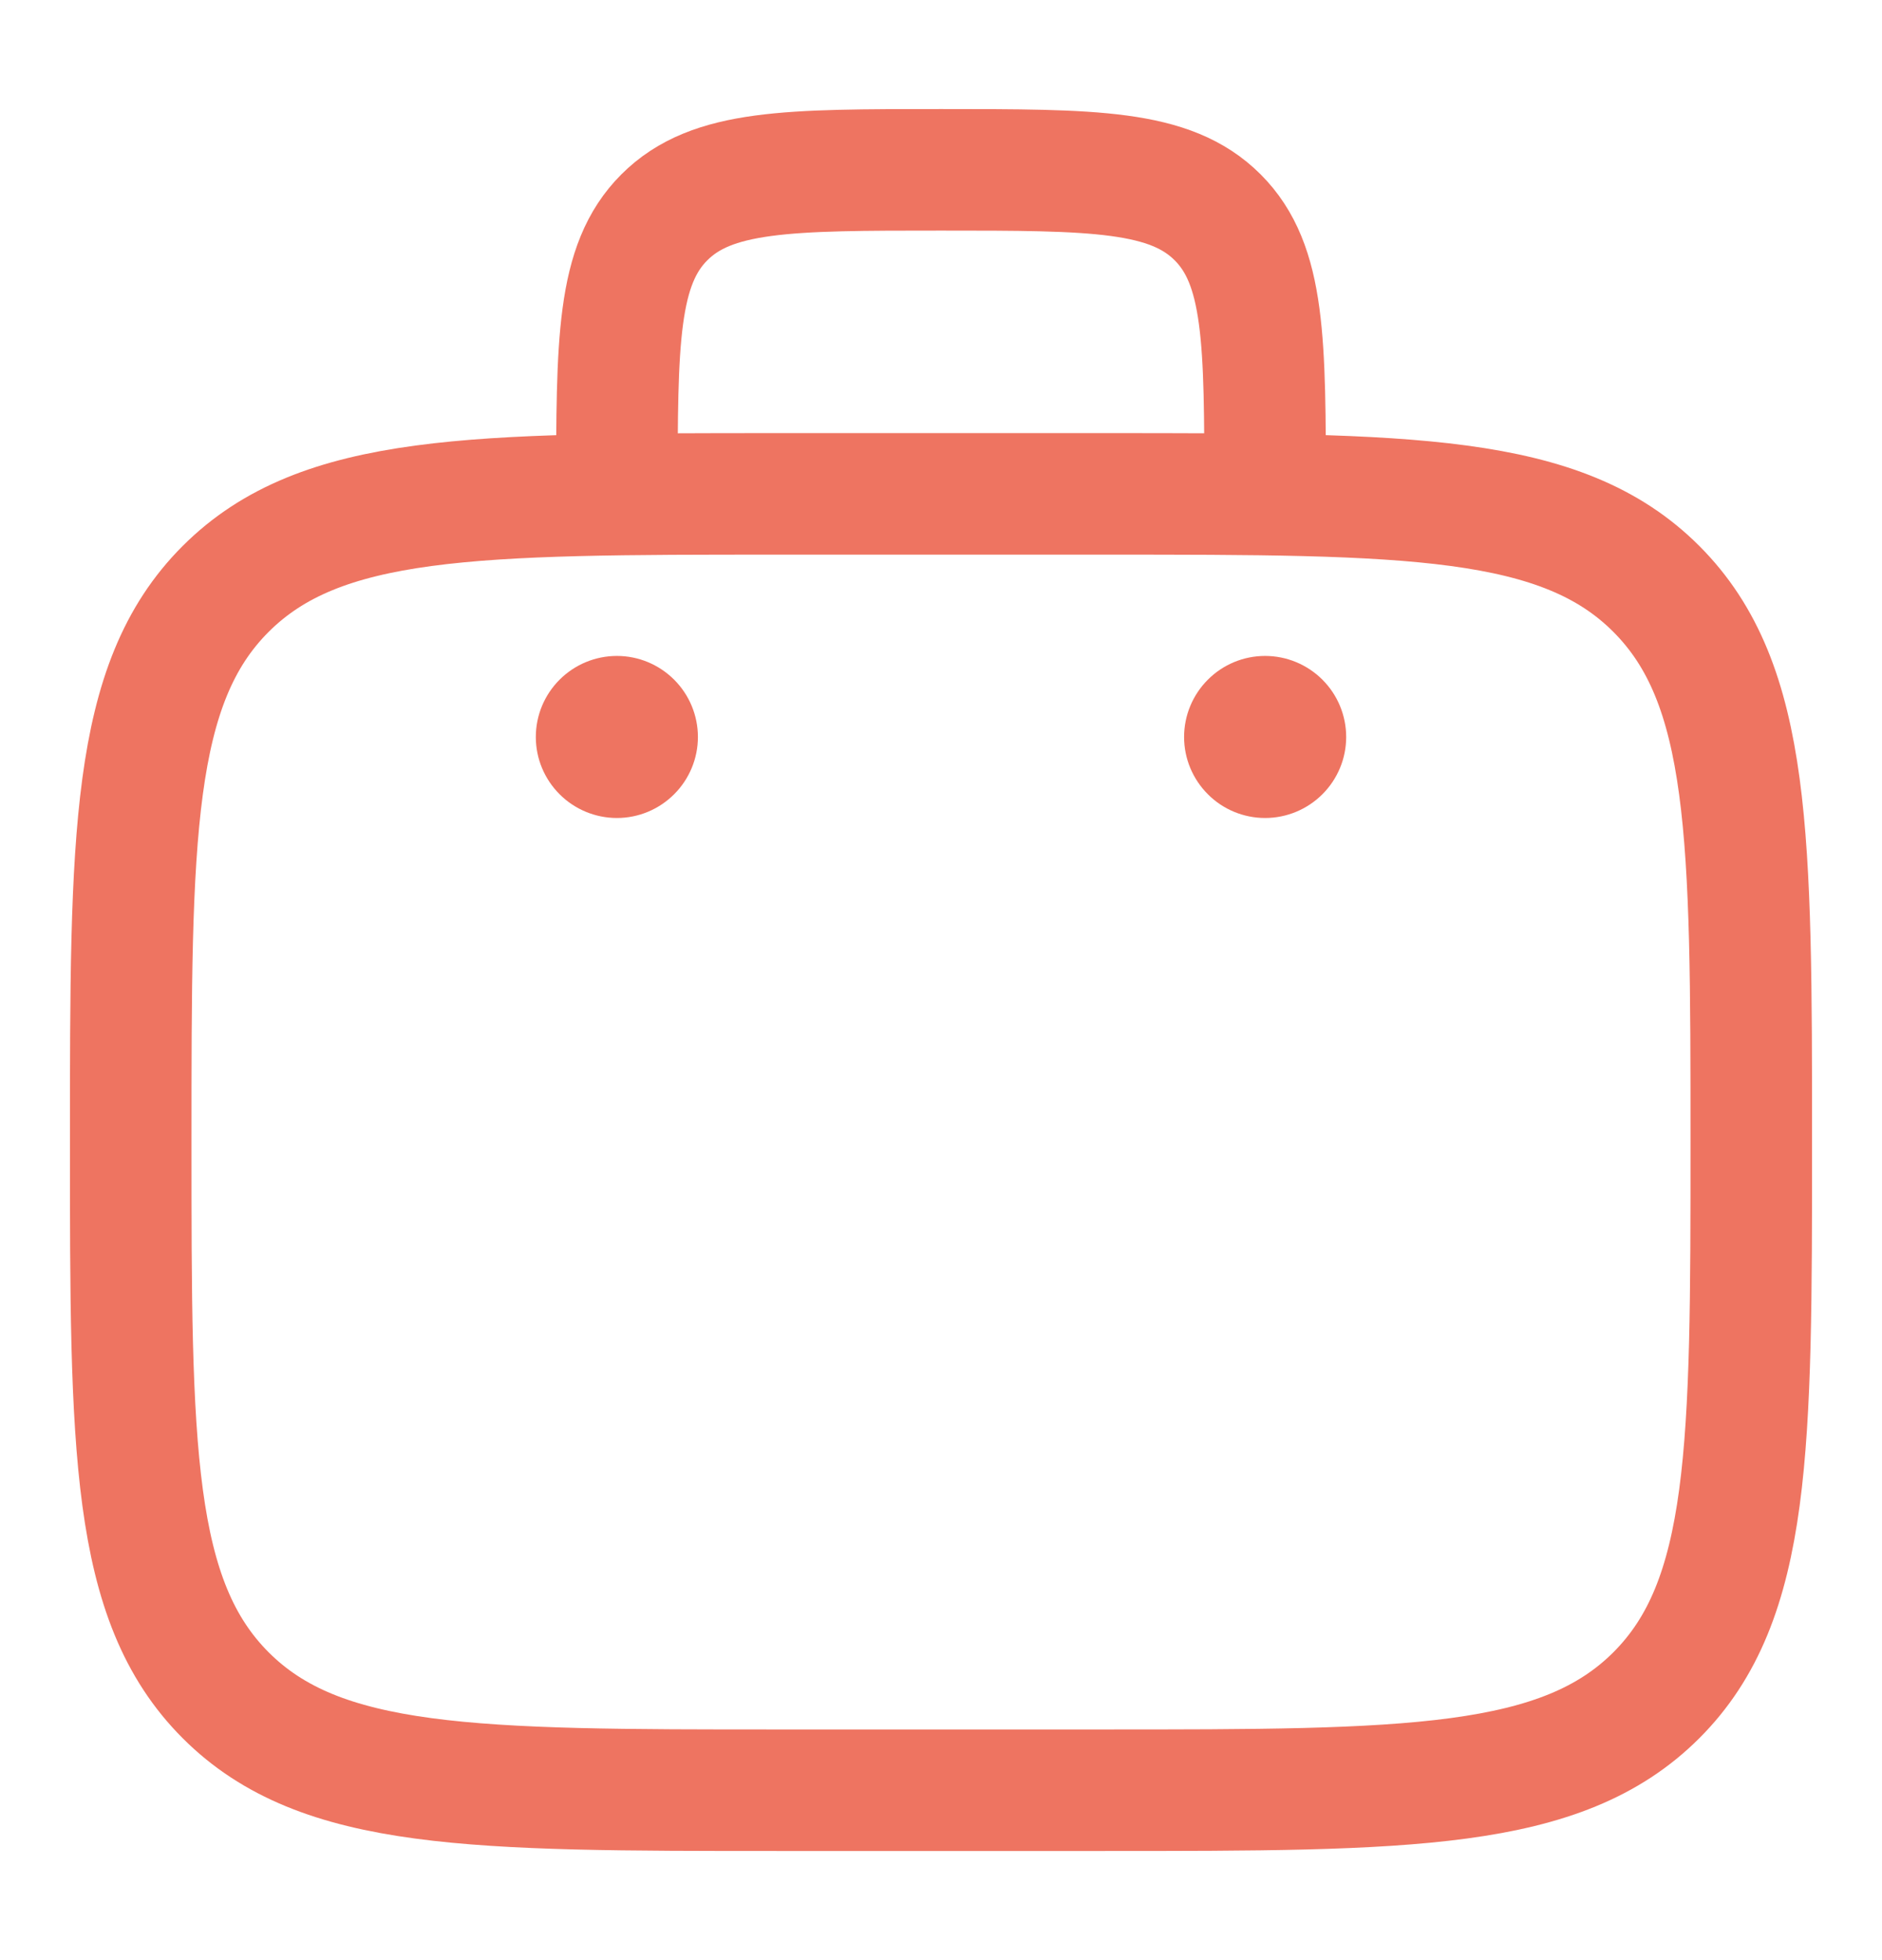 <svg width="24" height="25" viewBox="0 0 24 25" fill="none" xmlns="http://www.w3.org/2000/svg">
<g id="solar:suitcase-linear">
<g id="Group">
<path id="Vector" d="M16.133 6.299C16.133 4.351 16.133 3.377 15.528 2.772C14.922 2.166 13.949 2.166 12 2.166C10.051 2.166 9.078 2.166 8.472 2.772C7.867 3.377 7.867 4.351 7.867 6.299M1.667 14.566C1.667 10.669 1.667 8.721 2.878 7.511C4.089 6.301 6.037 6.299 9.933 6.299H14.067C17.963 6.299 19.912 6.299 21.122 7.511C22.332 8.722 22.333 10.669 22.333 14.566C22.333 18.463 22.333 20.412 21.122 21.622C19.911 22.832 17.963 22.833 14.067 22.833H9.933C6.037 22.833 4.088 22.833 2.878 21.622C1.668 20.411 1.667 18.463 1.667 14.566Z" stroke="#EE7461" stroke-width="1.55"/>
<path id="Vector_2" d="M17.167 9.4C17.167 9.674 17.058 9.936 16.864 10.13C16.67 10.324 16.407 10.433 16.133 10.433C15.859 10.433 15.596 10.324 15.403 10.13C15.209 9.936 15.1 9.674 15.1 9.4C15.1 9.125 15.209 8.863 15.403 8.669C15.596 8.475 15.859 8.366 16.133 8.366C16.407 8.366 16.67 8.475 16.864 8.669C17.058 8.863 17.167 9.125 17.167 9.4ZM8.9 9.4C8.9 9.674 8.791 9.936 8.597 10.13C8.403 10.324 8.141 10.433 7.867 10.433C7.593 10.433 7.33 10.324 7.136 10.13C6.942 9.936 6.833 9.674 6.833 9.4C6.833 9.125 6.942 8.863 7.136 8.669C7.33 8.475 7.593 8.366 7.867 8.366C8.141 8.366 8.403 8.475 8.597 8.669C8.791 8.863 8.9 9.125 8.9 9.4Z" fill="#EE7461"/>
</g>
</g>
</svg>
